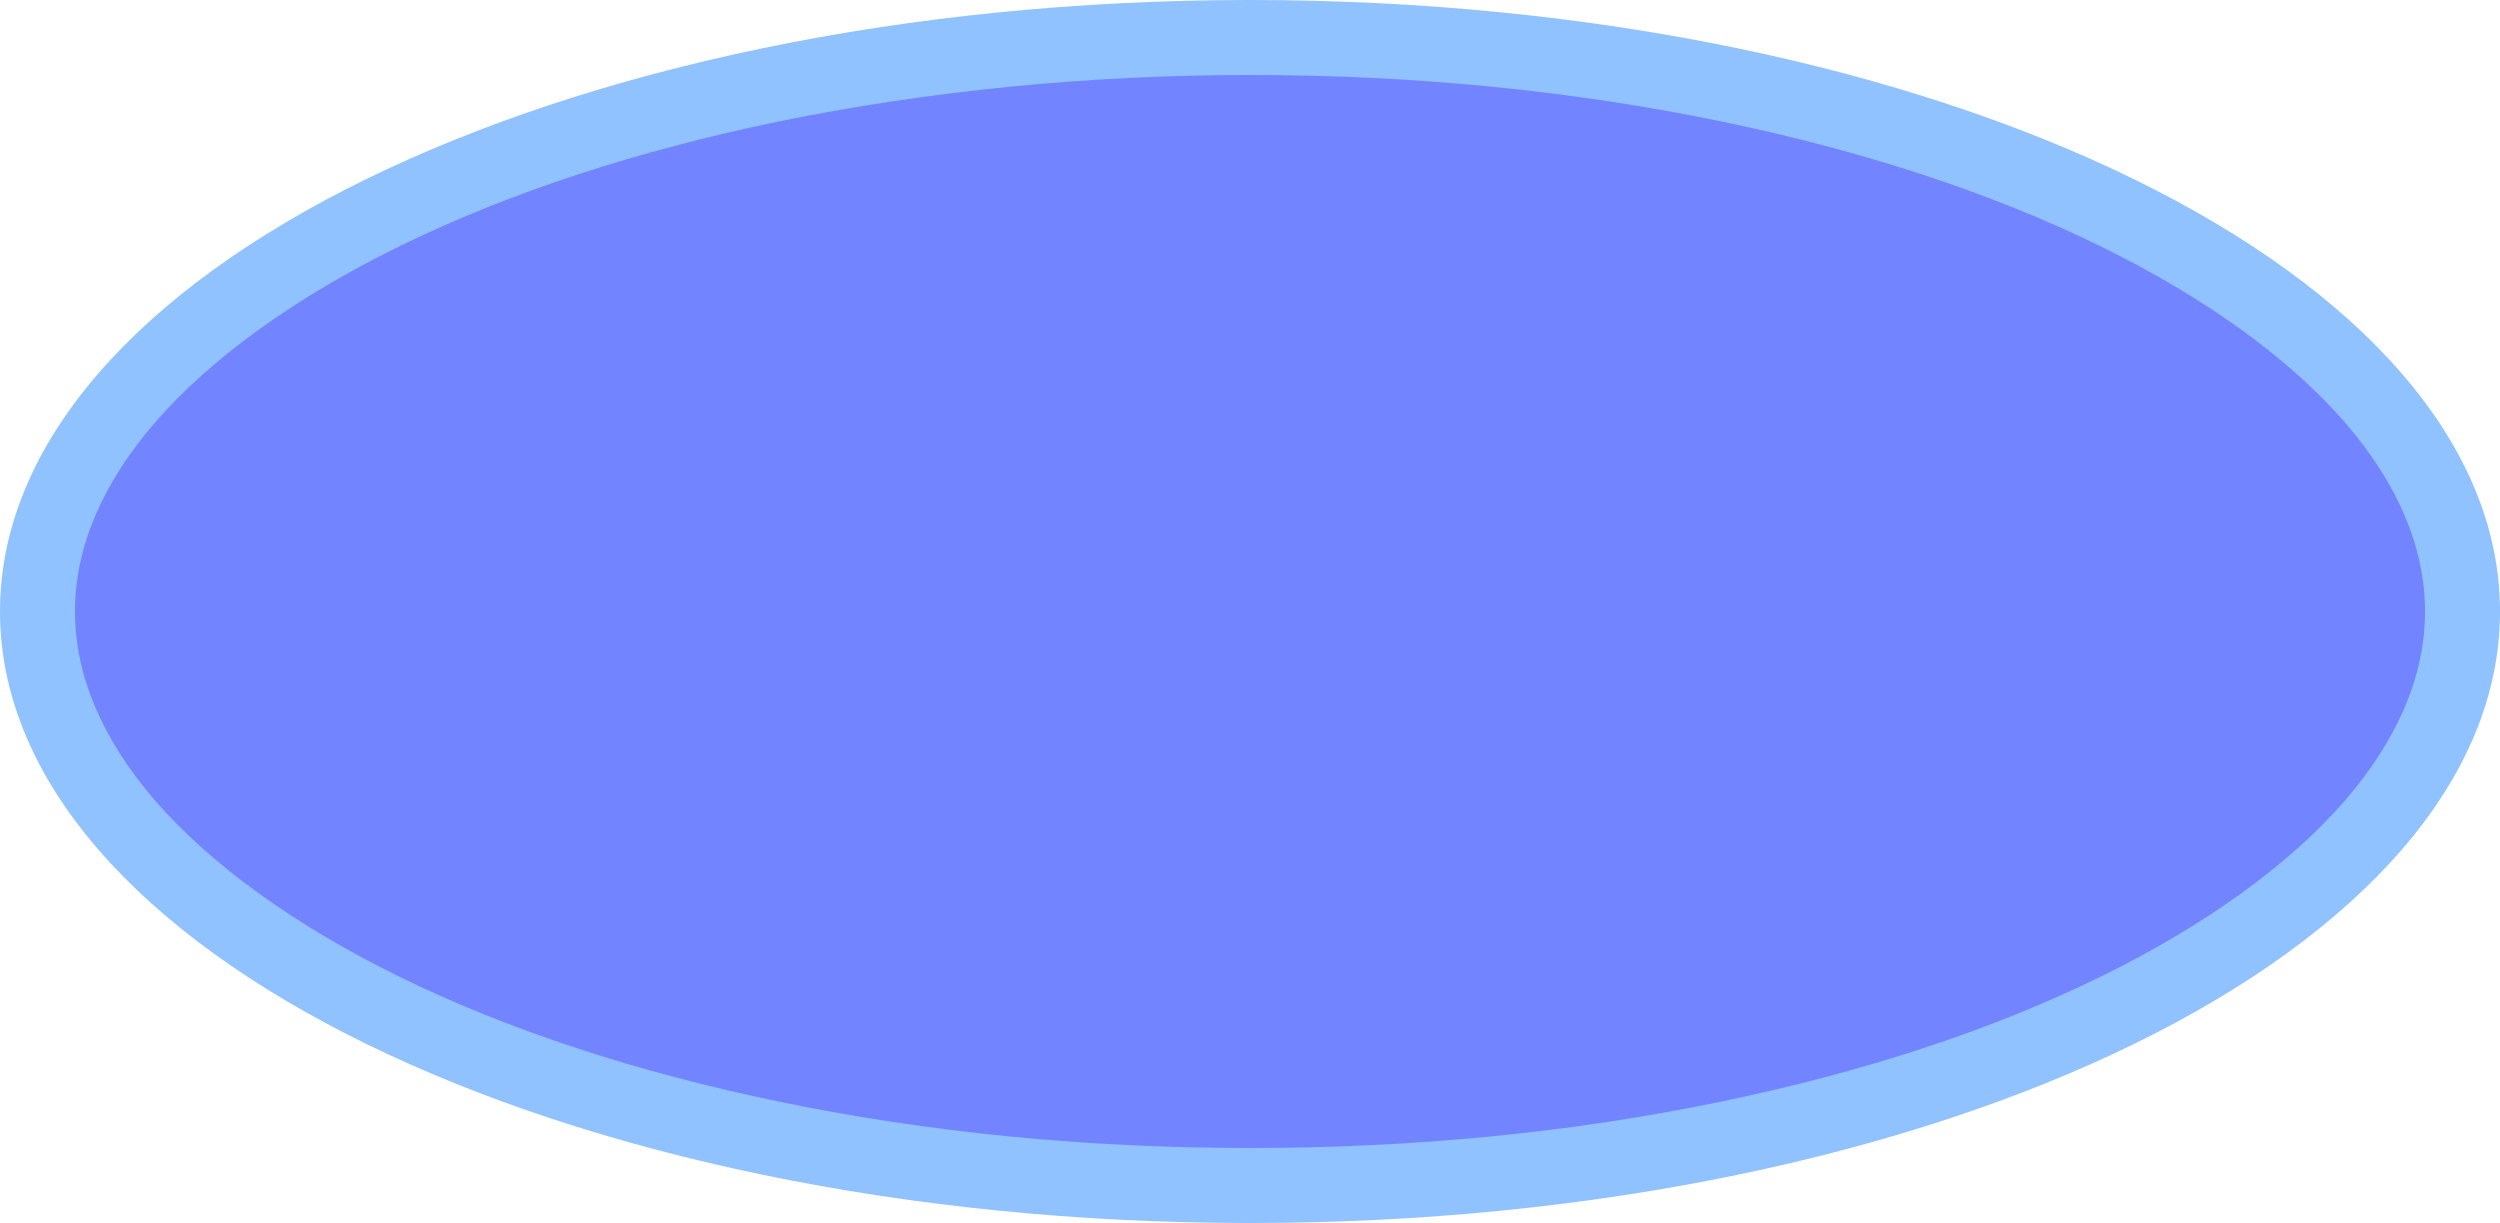 <?xml version="1.0" encoding="UTF-8" standalone="no"?><svg xmlns="http://www.w3.org/2000/svg" xmlns:xlink="http://www.w3.org/1999/xlink" fill="#000000" height="244.6" preserveAspectRatio="xMidYMid meet" version="1" viewBox="0.0 3.0 500.0 244.6" width="500" zoomAndPan="magnify"><g id="change1_1"><ellipse cx="250" cy="125.3" fill="#7284ff" rx="247.5" ry="121"/></g><g id="change2_1"><path d="M250,18c32.7,0,64.4,3.1,94.3,9.3c28.5,5.9,54.1,14.3,75.9,25C441,62.5,457.9,74.7,469,87.5 c10.6,12.3,16,25,16,37.8c0,12.8-5.4,25.5-16,37.8c-11.1,12.8-28,25-48.8,35.2c-21.8,10.7-47.4,19.1-75.9,25 c-29.8,6.2-61.5,9.3-94.3,9.3s-64.4-3.1-94.3-9.3c-28.5-5.9-54.1-14.3-75.9-25C59,188.1,42.1,175.9,31,163.1 c-10.6-12.3-16-25-16-37.8c0-12.8,5.4-25.5,16-37.8c11.1-12.8,28-25,48.8-35.2c21.8-10.7,47.4-19.1,75.9-25 C185.6,21.2,217.3,18,250,18 M250,3C111.9,3,0,57.8,0,125.3c0,67.5,111.9,122.3,250,122.3s250-54.7,250-122.3 C500,57.8,388.1,3,250,3L250,3z" fill="#8fc2ff"/></g></svg>